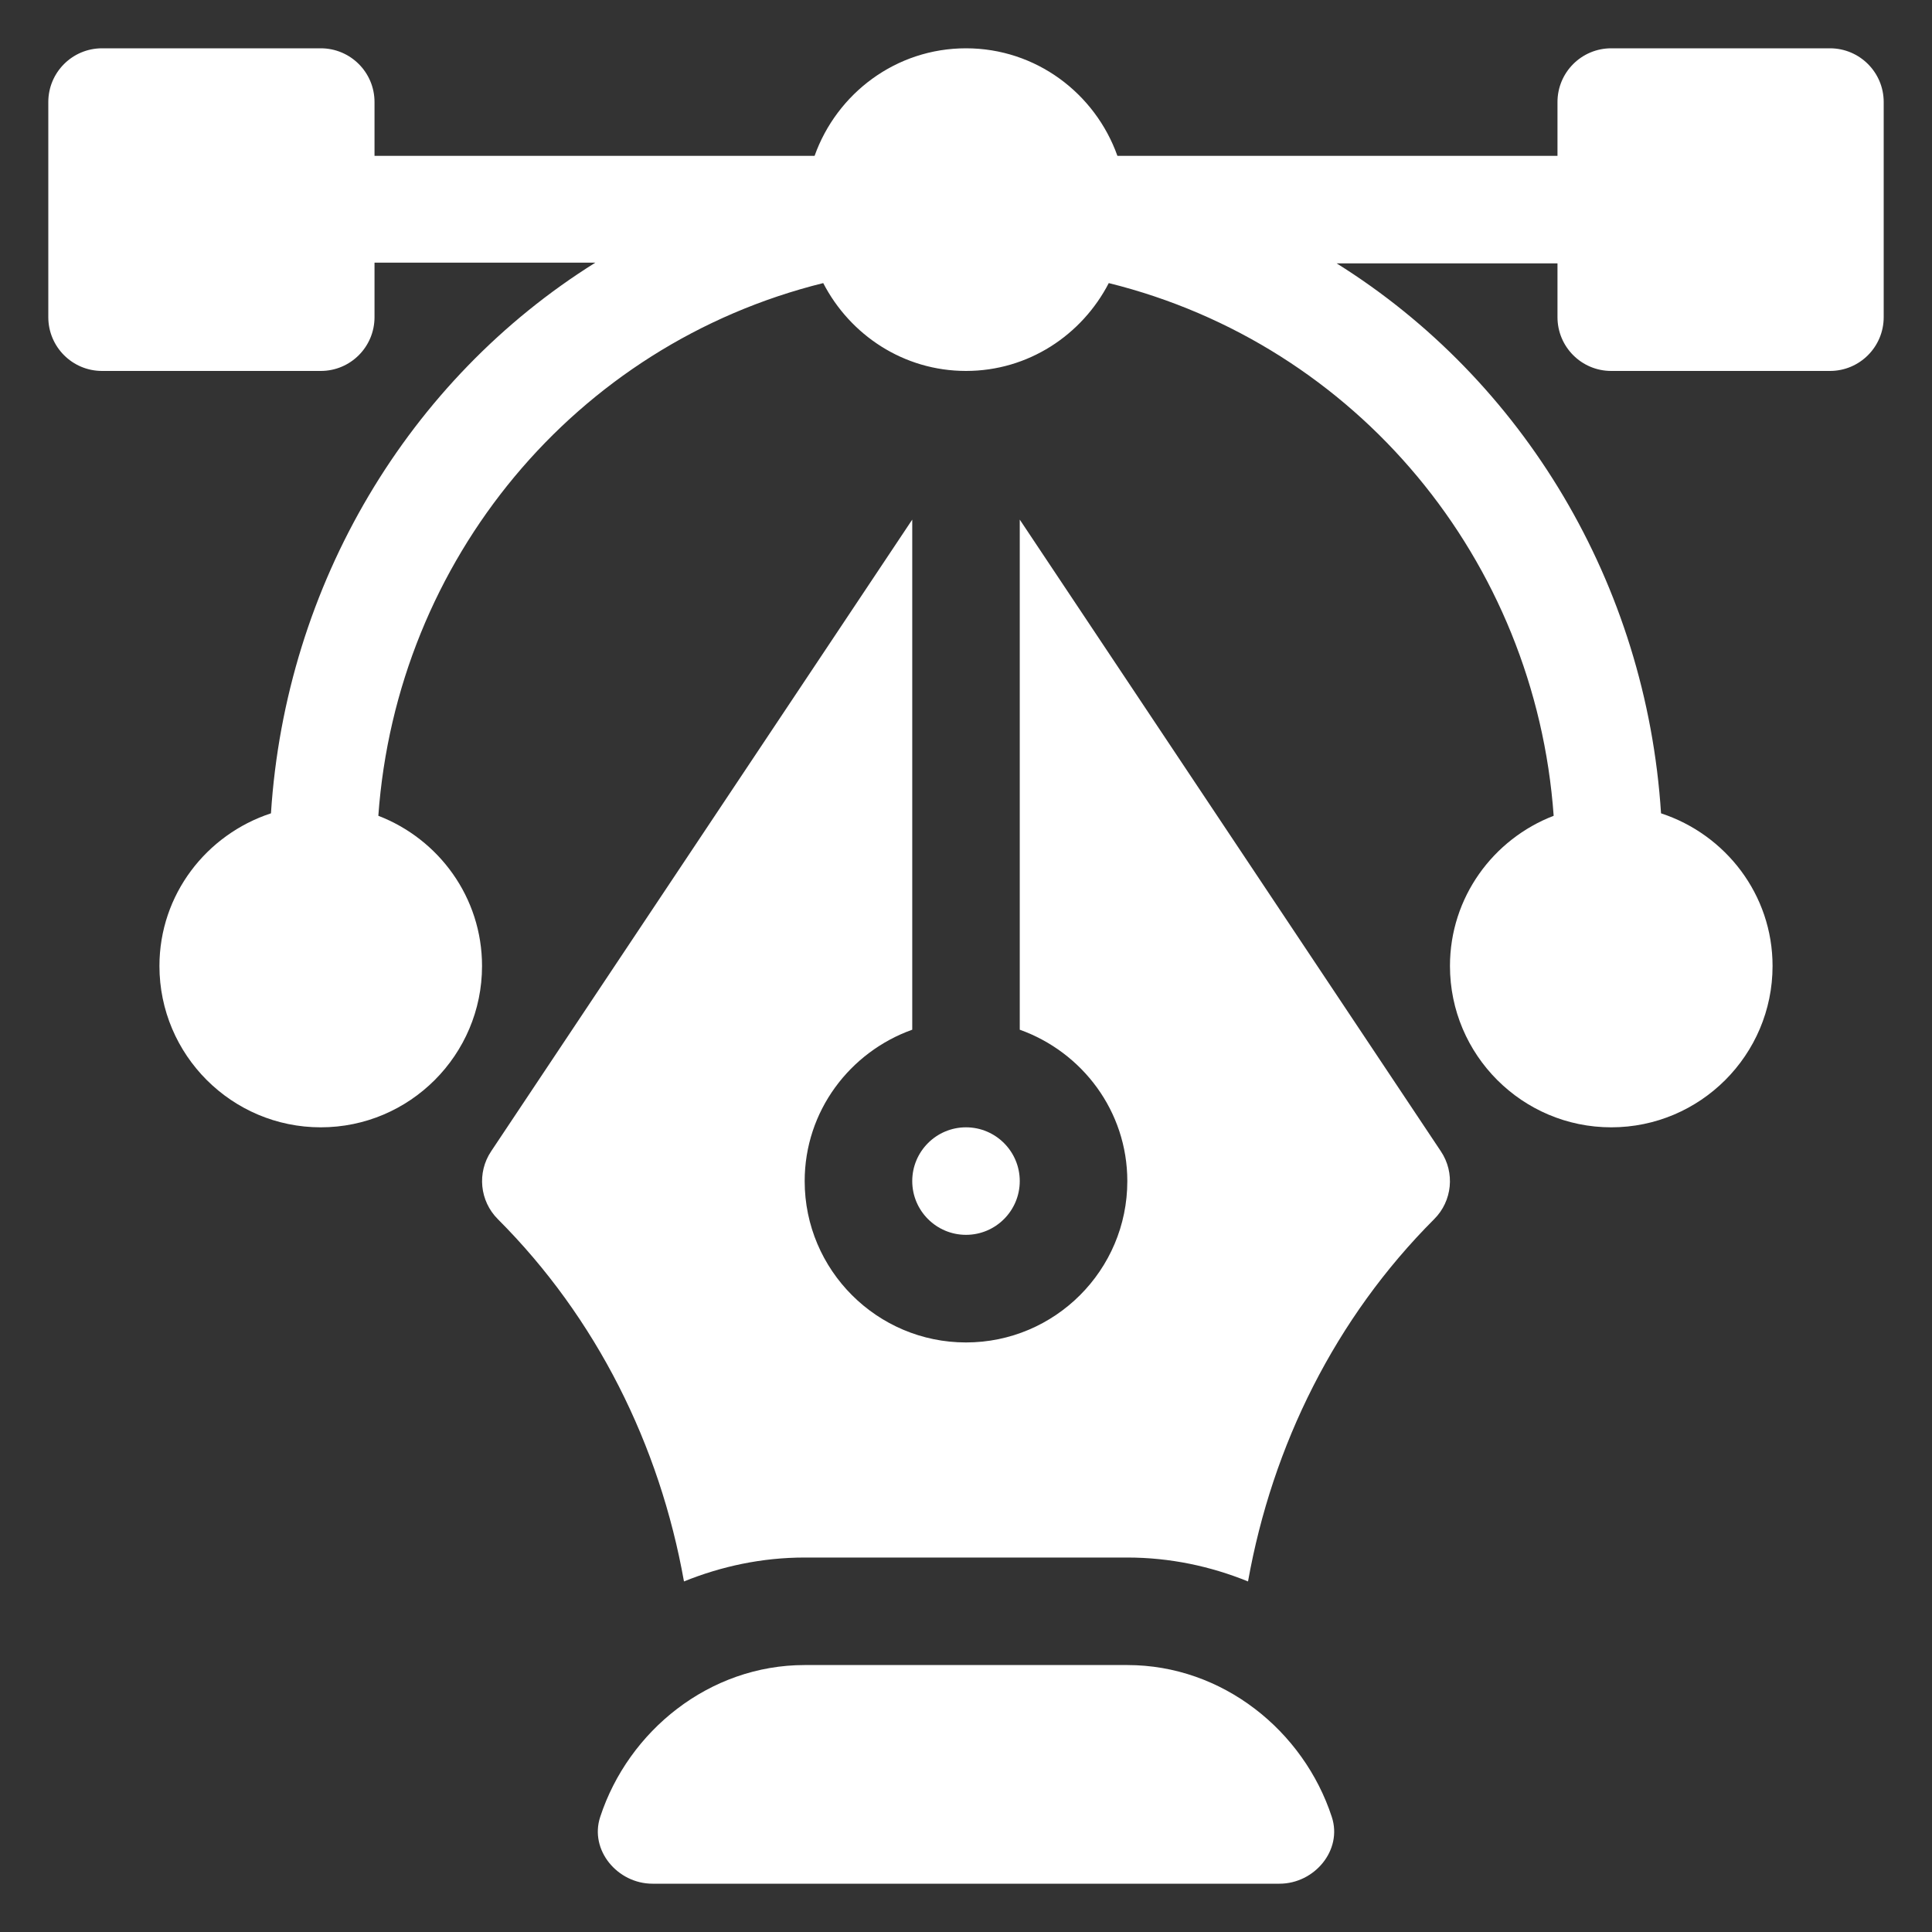 <svg width="40" height="40" viewBox="0 0 40 40" fill="none" xmlns="http://www.w3.org/2000/svg">
<rect x="0" y="0" width="40" height="40" fill="#333333" stroke="none"/>
<g clip-path="url(#clip0_5149_198)">
<path d="M37.887 1H33.359C32.744 1 32.246 1.498 32.246 2.113V3.227H23.135C22.674 1.934 21.45 1 20 1C18.55 1 17.326 1.934 16.865 3.227H7.754V2.113C7.754 1.498 7.256 1 6.641 1H2.113C1.498 1 1 1.498 1 2.113V6.566C1 7.182 1.498 7.68 2.113 7.68H6.641C7.256 7.68 7.754 7.182 7.754 6.566V5.438H12.326C8.462 7.852 5.915 12.091 5.61 16.839C4.275 17.277 3.301 18.52 3.301 20C3.301 21.842 4.799 23.34 6.641 23.34C8.482 23.34 9.98 21.842 9.98 20C9.98 18.579 9.085 17.372 7.833 16.89C8.212 11.596 11.906 7.134 17.044 5.861C17.6 6.936 18.709 7.68 20 7.68C21.291 7.68 22.4 6.936 22.956 5.861C28.094 7.134 31.788 11.596 32.167 16.89C30.915 17.372 30.02 18.579 30.02 20C30.02 21.842 31.518 23.34 33.359 23.34C35.201 23.34 36.699 21.842 36.699 20C36.699 18.52 35.725 17.277 34.39 16.839C34.085 12.091 31.538 7.867 27.674 5.453H32.246V6.566C32.246 7.182 32.744 7.68 33.359 7.68H37.887C38.502 7.68 39 7.182 39 6.566V2.113C39 1.498 38.502 1 37.887 1ZM27.574 37.619C26.992 35.837 25.314 34.473 23.34 34.473H16.66C14.686 34.473 13.008 35.837 12.426 37.619C12.201 38.306 12.786 39 13.509 39H26.491C27.214 39 27.799 38.306 27.574 37.619Z" fill="white"/>
<path d="M29.832 23.837L21.113 10.758V21.319C22.406 21.781 23.34 23.005 23.34 24.454C23.34 26.296 21.842 27.794 20 27.794C18.158 27.794 16.66 26.296 16.66 24.454C16.66 23.005 17.594 21.781 18.887 21.319V10.758L10.168 23.837C9.873 24.278 9.932 24.866 10.307 25.241C12.35 27.285 13.657 29.918 14.161 32.742C14.934 32.429 15.775 32.247 16.66 32.247H23.34C24.224 32.247 25.066 32.428 25.839 32.742C26.343 29.918 27.65 27.285 29.693 25.241C30.069 24.866 30.127 24.278 29.832 23.837Z" fill="white"/>
<path d="M20 23.34C19.386 23.34 18.887 23.839 18.887 24.453C18.887 25.067 19.386 25.566 20 25.566C20.614 25.566 21.113 25.067 21.113 24.453C21.113 23.839 20.614 23.34 20 23.34Z" fill="white"/>
</g>
<defs>
<clipPath id="clip0_5149_198">
<rect width="38" height="38" fill="white" transform="translate(1 1)"/>
</clipPath>
</defs>
</svg>
